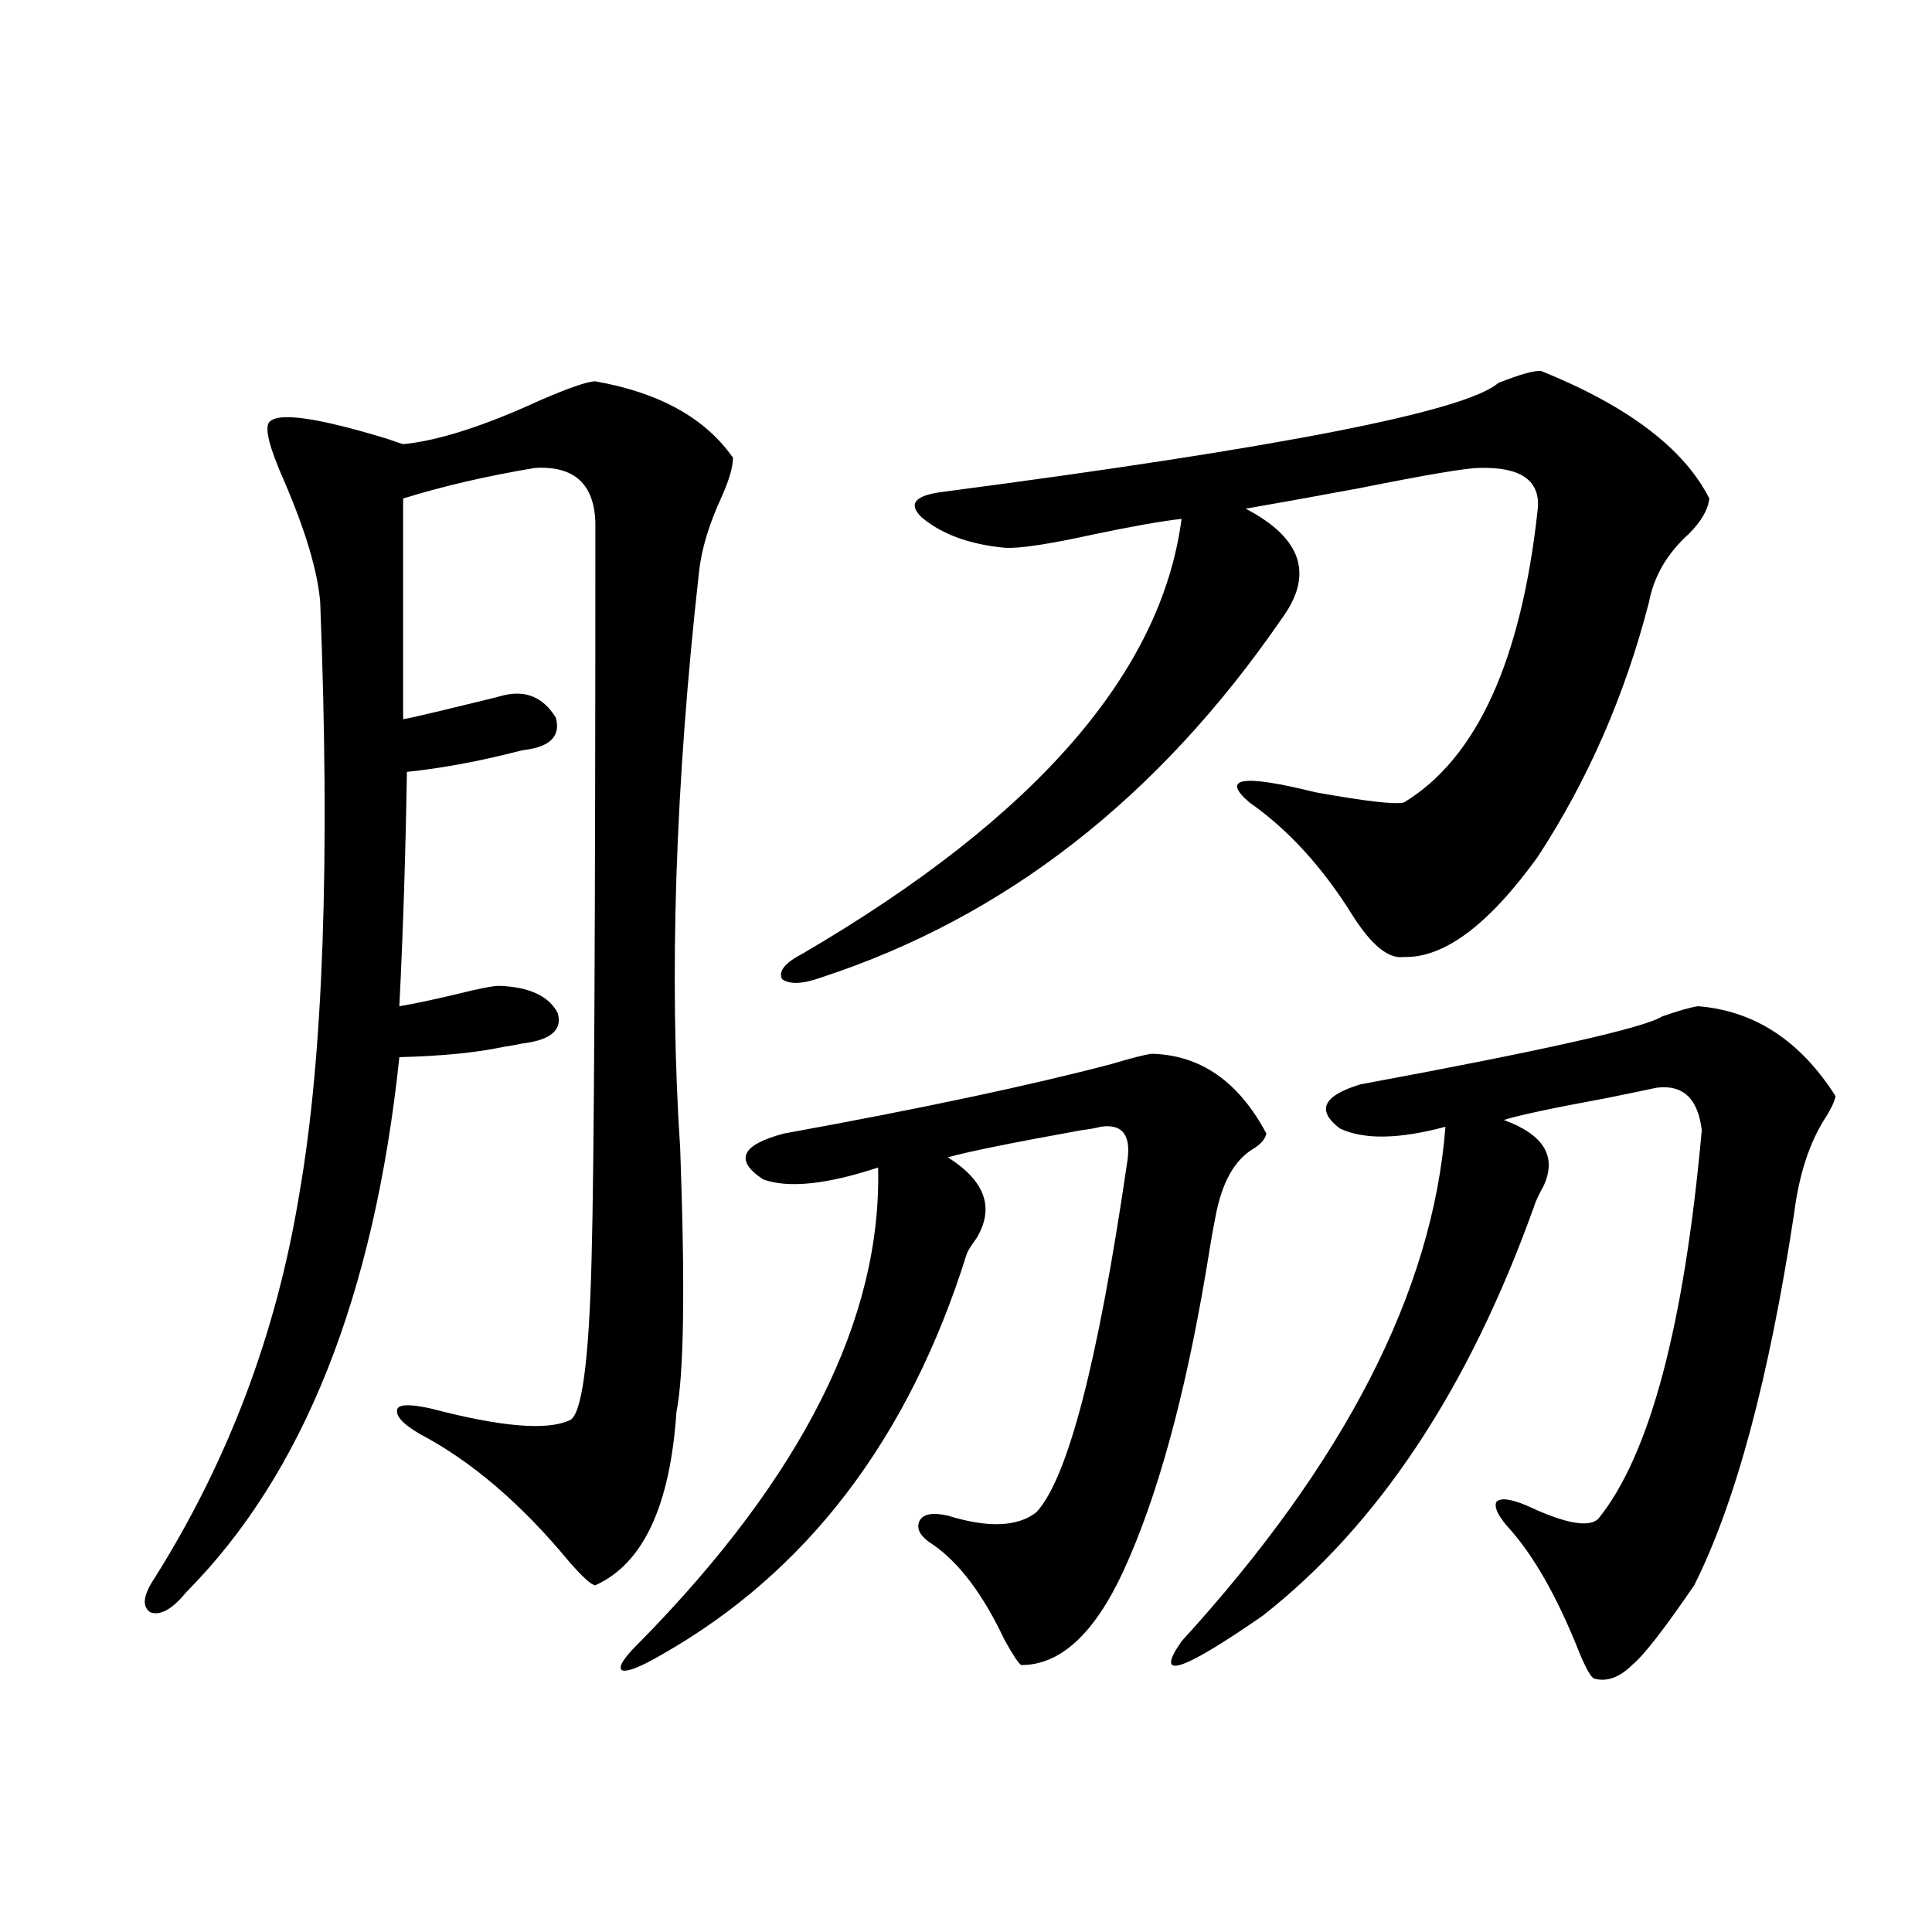 <?xml version="1.0" encoding="utf-8"?>
<!-- Generator: Adobe Illustrator 16.0.0, SVG Export Plug-In . SVG Version: 6.00 Build 0)  -->
<!DOCTYPE svg PUBLIC "-//W3C//DTD SVG 1.1//EN" "http://www.w3.org/Graphics/SVG/1.1/DTD/svg11.dtd">
<svg version="1.1" id="图层_1" xmlns="http://www.w3.org/2000/svg" xmlns:xlink="http://www.w3.org/1999/xlink" x="0px" y="0px"
	 width="1000px" height="1000px" viewBox="0 0 1000 1000" enable-background="new 0 0 1000 1000" xml:space="preserve">
<path d="M308.163,820.52c-1.951,0-6.509-4.093-13.658-12.305c-24.725-29.883-50.41-51.855-77.071-65.918
	c-9.115-5.273-13.018-9.668-11.707-13.184c1.296-2.335,7.149-2.335,17.561,0c35.762,9.38,59.511,11.426,71.218,6.152
	c6.494-1.758,10.396-29.883,11.707-84.375c1.296-46.28,1.951-173.145,1.951-380.566c-0.655-19.913-11.066-29.292-31.219-28.125
	c-24.725,4.106-47.483,9.38-68.291,15.82v114.258c3.247-0.577,9.756-2.046,19.512-4.395c19.512-4.683,30.243-7.319,32.194-7.91
	c11.707-2.925,20.808,0.879,27.316,11.426c2.592,9.38-2.606,14.941-15.609,16.699c-0.655,0-3.262,0.591-7.805,1.758
	c-18.871,4.696-36.752,7.91-53.657,9.668c-0.655,41.61-1.951,82.04-3.902,121.289c7.149-1.167,16.905-3.214,29.268-6.152
	c11.707-2.925,19.177-4.395,22.438-4.395c15.609,0.591,25.686,5.273,30.243,14.063c2.592,8.789-3.582,14.063-18.536,15.82
	c-2.606,0.591-5.854,1.181-9.756,1.758c-13.658,2.938-31.554,4.696-53.657,5.273c-13.018,123.638-49.755,215.923-110.241,276.855
	c-7.164,8.789-13.338,12.305-18.536,10.547c-4.558-2.938-3.902-8.789,1.951-17.578c38.368-60.933,63.413-127.441,75.12-199.512
	c12.348-70.89,15.93-172.843,10.731-305.859c-1.311-15.82-7.484-36.612-18.536-62.402c-7.805-17.578-10.411-27.823-7.805-30.762
	c4.543-5.273,25.03-2.335,61.462,8.789c3.247,1.181,5.854,2.06,7.805,2.637c18.201-1.758,41.95-9.366,71.218-22.852
	c14.954-6.44,24.39-9.668,28.292-9.668c33.17,5.864,56.904,19.048,71.218,39.551c0,4.696-1.951,11.426-5.854,20.215
	c-6.509,14.063-10.411,26.958-11.707,38.672c-12.362,110.742-15.609,210.36-9.756,298.828c2.592,71.493,1.951,116.895-1.951,136.23
	C346.852,779.513,332.873,809.396,308.163,820.52z M595.961,545.422c25.365,0.591,45.197,14.364,59.511,41.309
	c-0.655,2.938-2.927,5.575-6.829,7.91c-9.756,5.864-16.265,17.578-19.512,35.156c-1.311,6.454-2.927,15.82-4.878,28.125
	c-11.066,65.63-25.365,117.485-42.926,155.566c-14.969,32.218-32.529,48.34-52.682,48.34c-1.311-0.591-4.237-4.985-8.78-13.184
	c-11.066-23.442-23.414-39.839-37.072-49.219c-6.509-4.093-8.78-8.198-6.829-12.305c1.951-3.516,6.829-4.395,14.634-2.637
	c20.808,6.454,36.097,5.864,45.853-1.758c16.25-17.578,31.859-77.632,46.828-180.176c2.592-14.64-1.951-21.094-13.658-19.336
	c-1.951,0.591-5.213,1.181-9.756,1.758c-35.776,6.454-58.87,11.138-69.267,14.063c19.512,12.305,24.39,26.367,14.634,42.188
	c-2.606,3.516-4.237,6.152-4.878,7.91c-29.923,95.513-82.604,164.657-158.045,207.422c-11.066,6.44-17.896,9.077-20.487,7.91
	c-1.951-1.758,1.296-6.743,9.756-14.941c83.9-85.542,124.875-167.28,122.924-245.215c-26.676,8.789-46.508,10.849-59.511,6.152
	c-14.969-9.956-11.387-17.866,10.731-23.73c70.883-12.882,127.467-24.897,169.752-36.035
	C585.229,547.771,592.059,546.013,595.961,545.422z M797.907,192.102c44.877,18.169,73.81,40.142,86.827,65.918
	c-0.655,5.864-4.237,12.017-10.731,18.457c-11.066,9.97-17.896,21.685-20.487,35.156c-12.362,48.052-31.554,91.997-57.56,131.836
	c-25.365,35.156-48.459,52.446-69.267,51.855c-7.805,1.181-16.585-5.851-26.341-21.094c-15.609-25.187-33.505-44.824-53.657-58.887
	c-14.969-12.882-3.582-14.64,34.146-5.273c26.006,4.696,41.295,6.454,45.853,5.273c37.713-22.852,60.807-73.526,69.267-152.051
	c1.296-14.64-8.78-21.671-30.243-21.094c-6.509,0-27.316,3.516-62.438,10.547c-25.365,4.696-44.877,8.212-58.535,10.547
	c29.268,15.243,35.441,34.277,18.536,57.129c-63.748,92.587-143.091,154.399-238.043,185.449
	c-9.756,3.516-16.585,3.817-20.487,0.879c-1.951-4.093,1.616-8.487,10.731-13.184c120.317-70.313,185.682-145.308,196.093-225
	c-10.411,1.181-25.365,3.817-44.877,7.91c-24.069,5.273-39.679,7.622-46.828,7.031c-18.216-1.758-32.529-7.031-42.926-15.82
	c-7.164-7.031-3.262-11.426,11.707-13.184c174.295-22.852,269.902-41.597,286.822-56.25
	C787.176,193.571,794.646,191.524,797.907,192.102z M878.881,520.813c29.268,2.349,53.002,17.88,71.218,46.582
	c-0.655,2.938-2.286,6.454-4.878,10.547c-8.46,12.896-13.993,29.595-16.585,50.098c-13.018,85.556-30.243,149.716-51.706,192.48
	c-15.609,22.852-26.341,36.612-32.194,41.309c-6.509,6.44-13.018,8.789-19.512,7.031c-1.951-0.591-5.213-6.743-9.756-18.457
	c-10.411-25.2-21.463-44.522-33.17-58.008c-6.509-7.031-9.115-12.003-7.805-14.941c1.951-2.335,7.149-1.758,15.609,1.758
	c1.296,0.591,3.247,1.47,5.854,2.637c16.25,7.031,26.661,8.501,31.219,4.395c26.661-32.808,44.542-99.894,53.657-201.27
	c-1.951-16.397-9.756-23.73-23.414-21.973c-2.606,0.591-11.066,2.349-25.365,5.273c-28.627,5.273-46.508,9.091-53.657,11.426
	c20.808,7.622,27.637,19.048,20.487,34.277c-2.606,4.696-4.237,8.212-4.878,10.547C760.18,718.868,713.352,789.47,653.521,836.34
	c-42.285,29.292-56.264,33.687-41.95,13.184c84.541-92.573,130.073-181.343,136.582-266.309
	c-24.069,6.454-42.285,6.743-54.633,0.879c-12.362-9.366-8.78-16.987,10.731-22.852c94.952-17.578,146.979-29.292,156.094-35.156
	C868.79,523.161,874.979,521.403,878.881,520.813z"/>
</svg>

